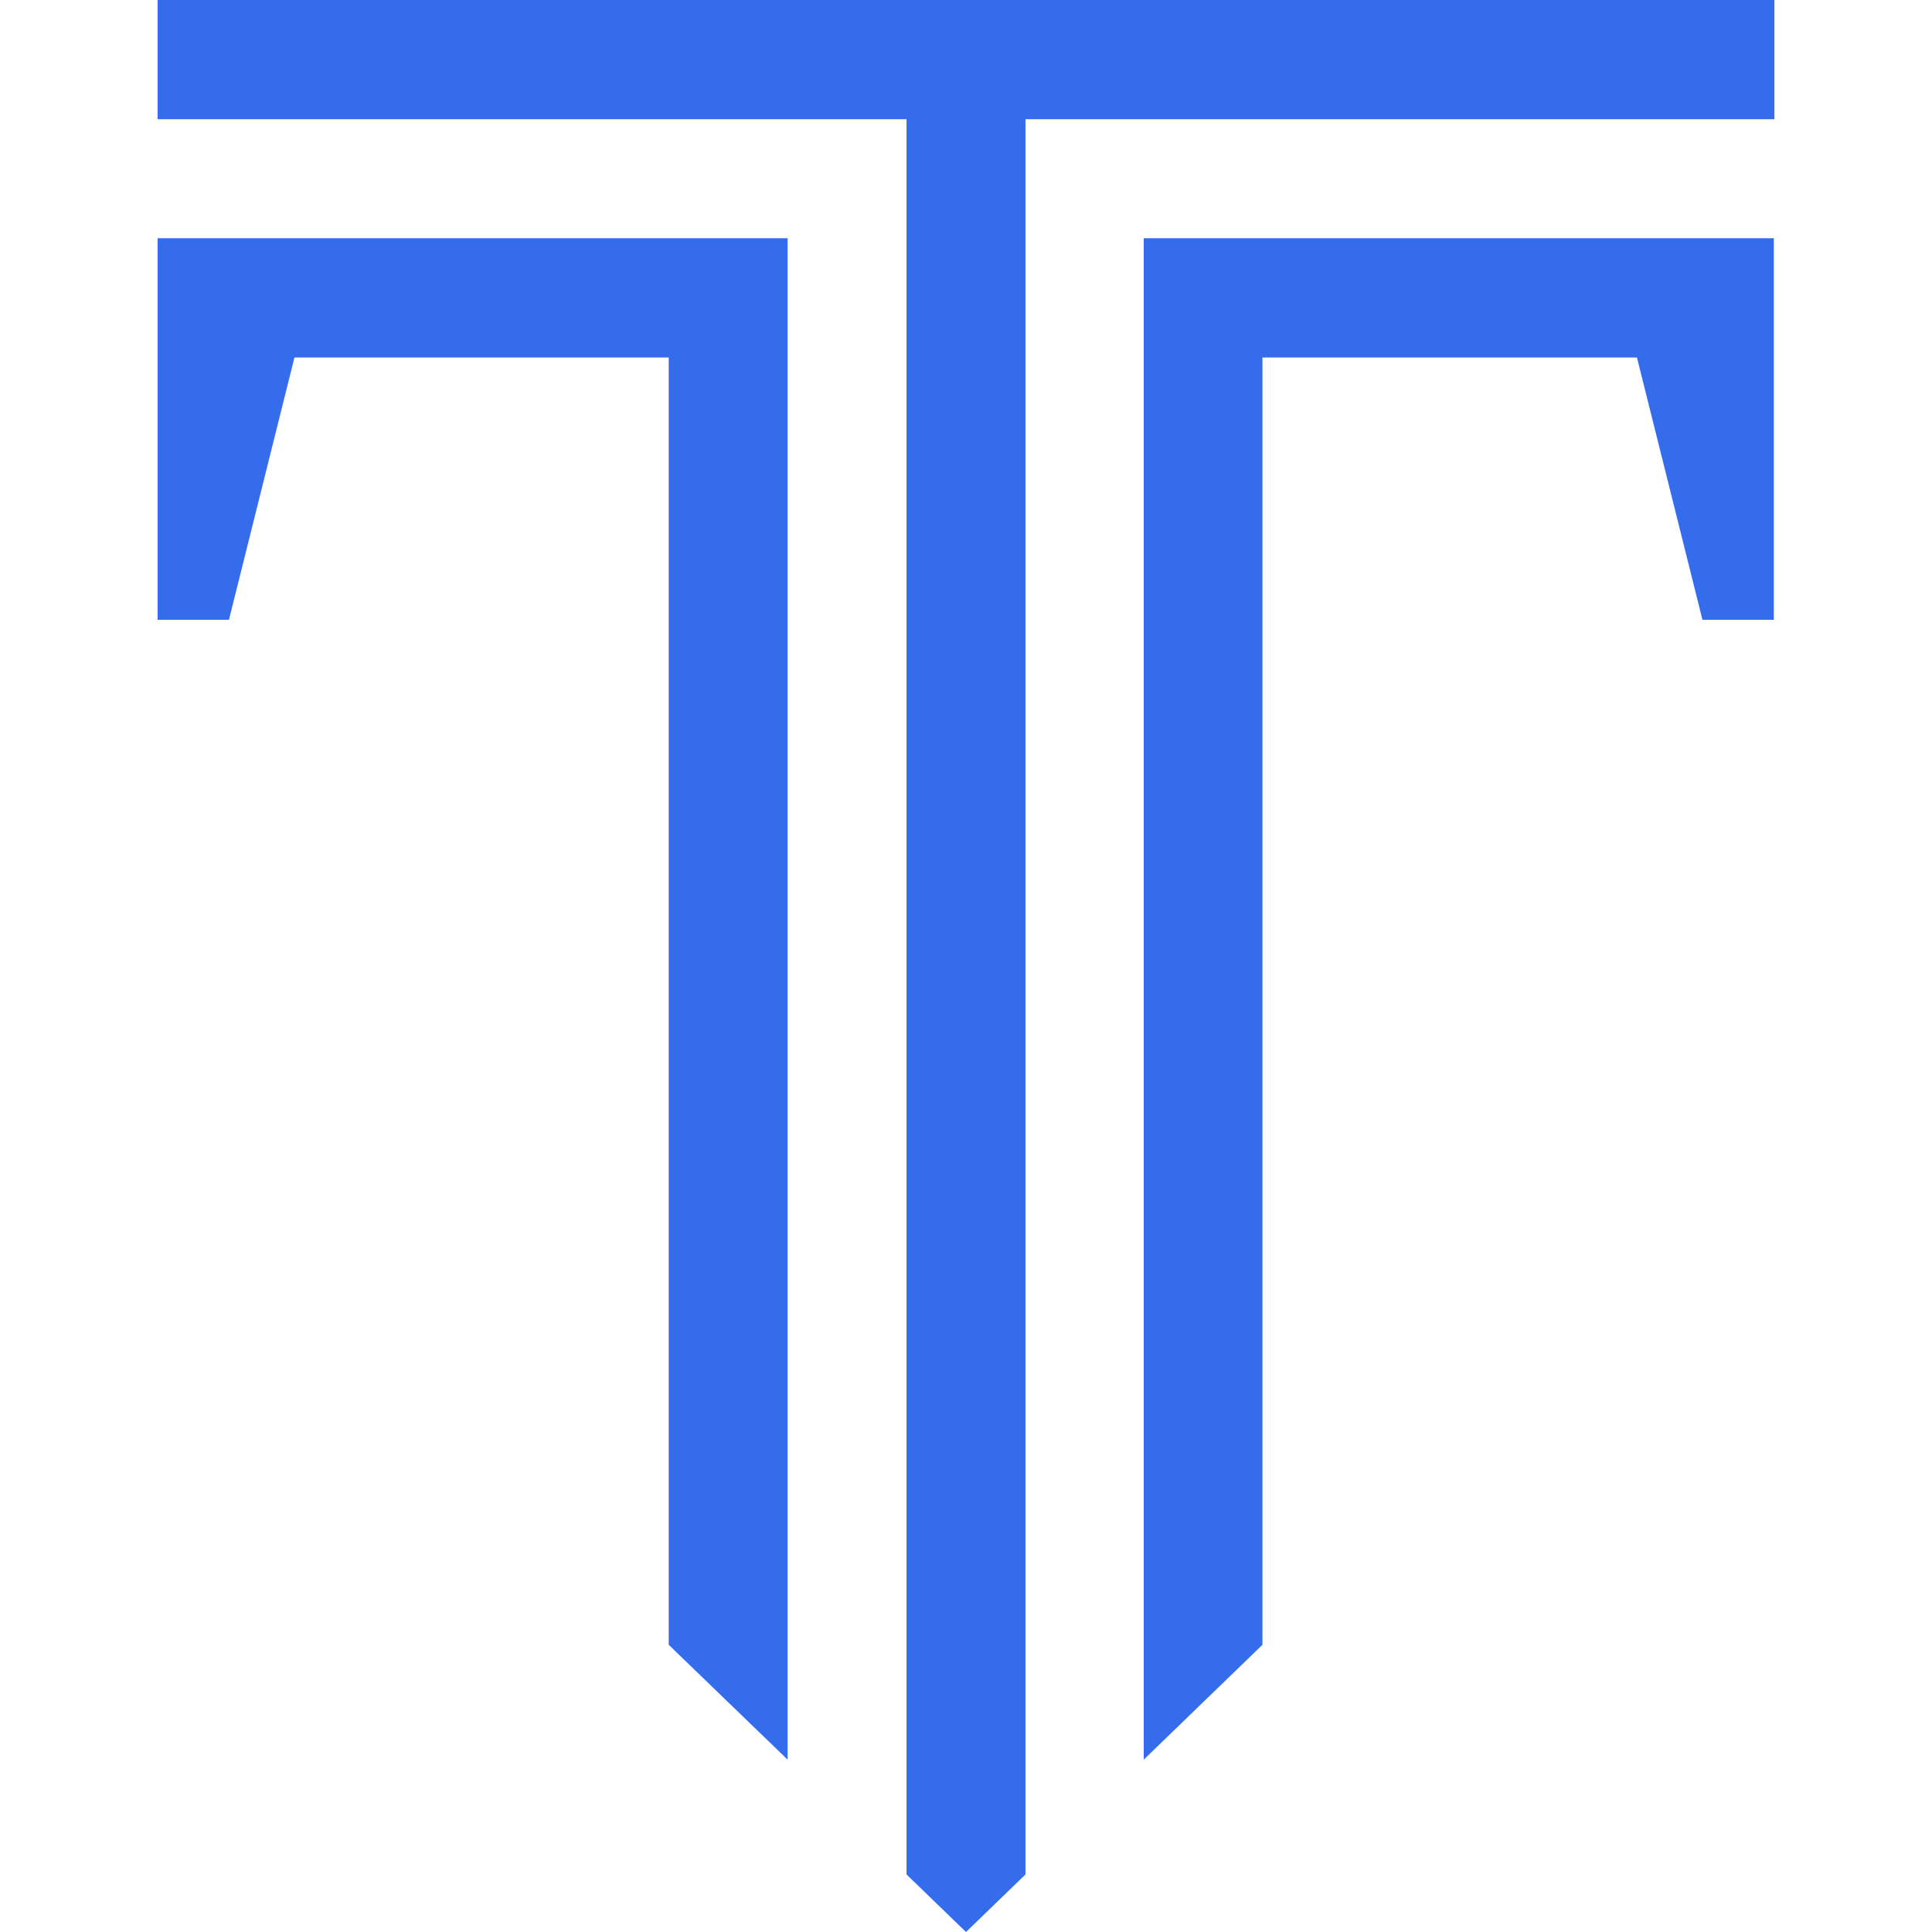 <?xml version="1.0" encoding="UTF-8"?> <svg xmlns="http://www.w3.org/2000/svg" width="32" height="32" viewBox="0 0 32 32" fill="none"><path fill-rule="evenodd" clip-rule="evenodd" d="M18.944 3.946V29.145L20.91 27.243V5.921H27.113L28.198 10.266H29.38V3.946H18.944ZM13.035 3.946H2.61V10.266H3.792L4.877 5.921H11.076V27.243L13.045 29.145V3.946H13.035ZM29.39 0V1.975H16.985V31.047L16 32L15.015 31.047V1.975H2.61V0H29.39Z" fill="#346CEB"></path></svg> 